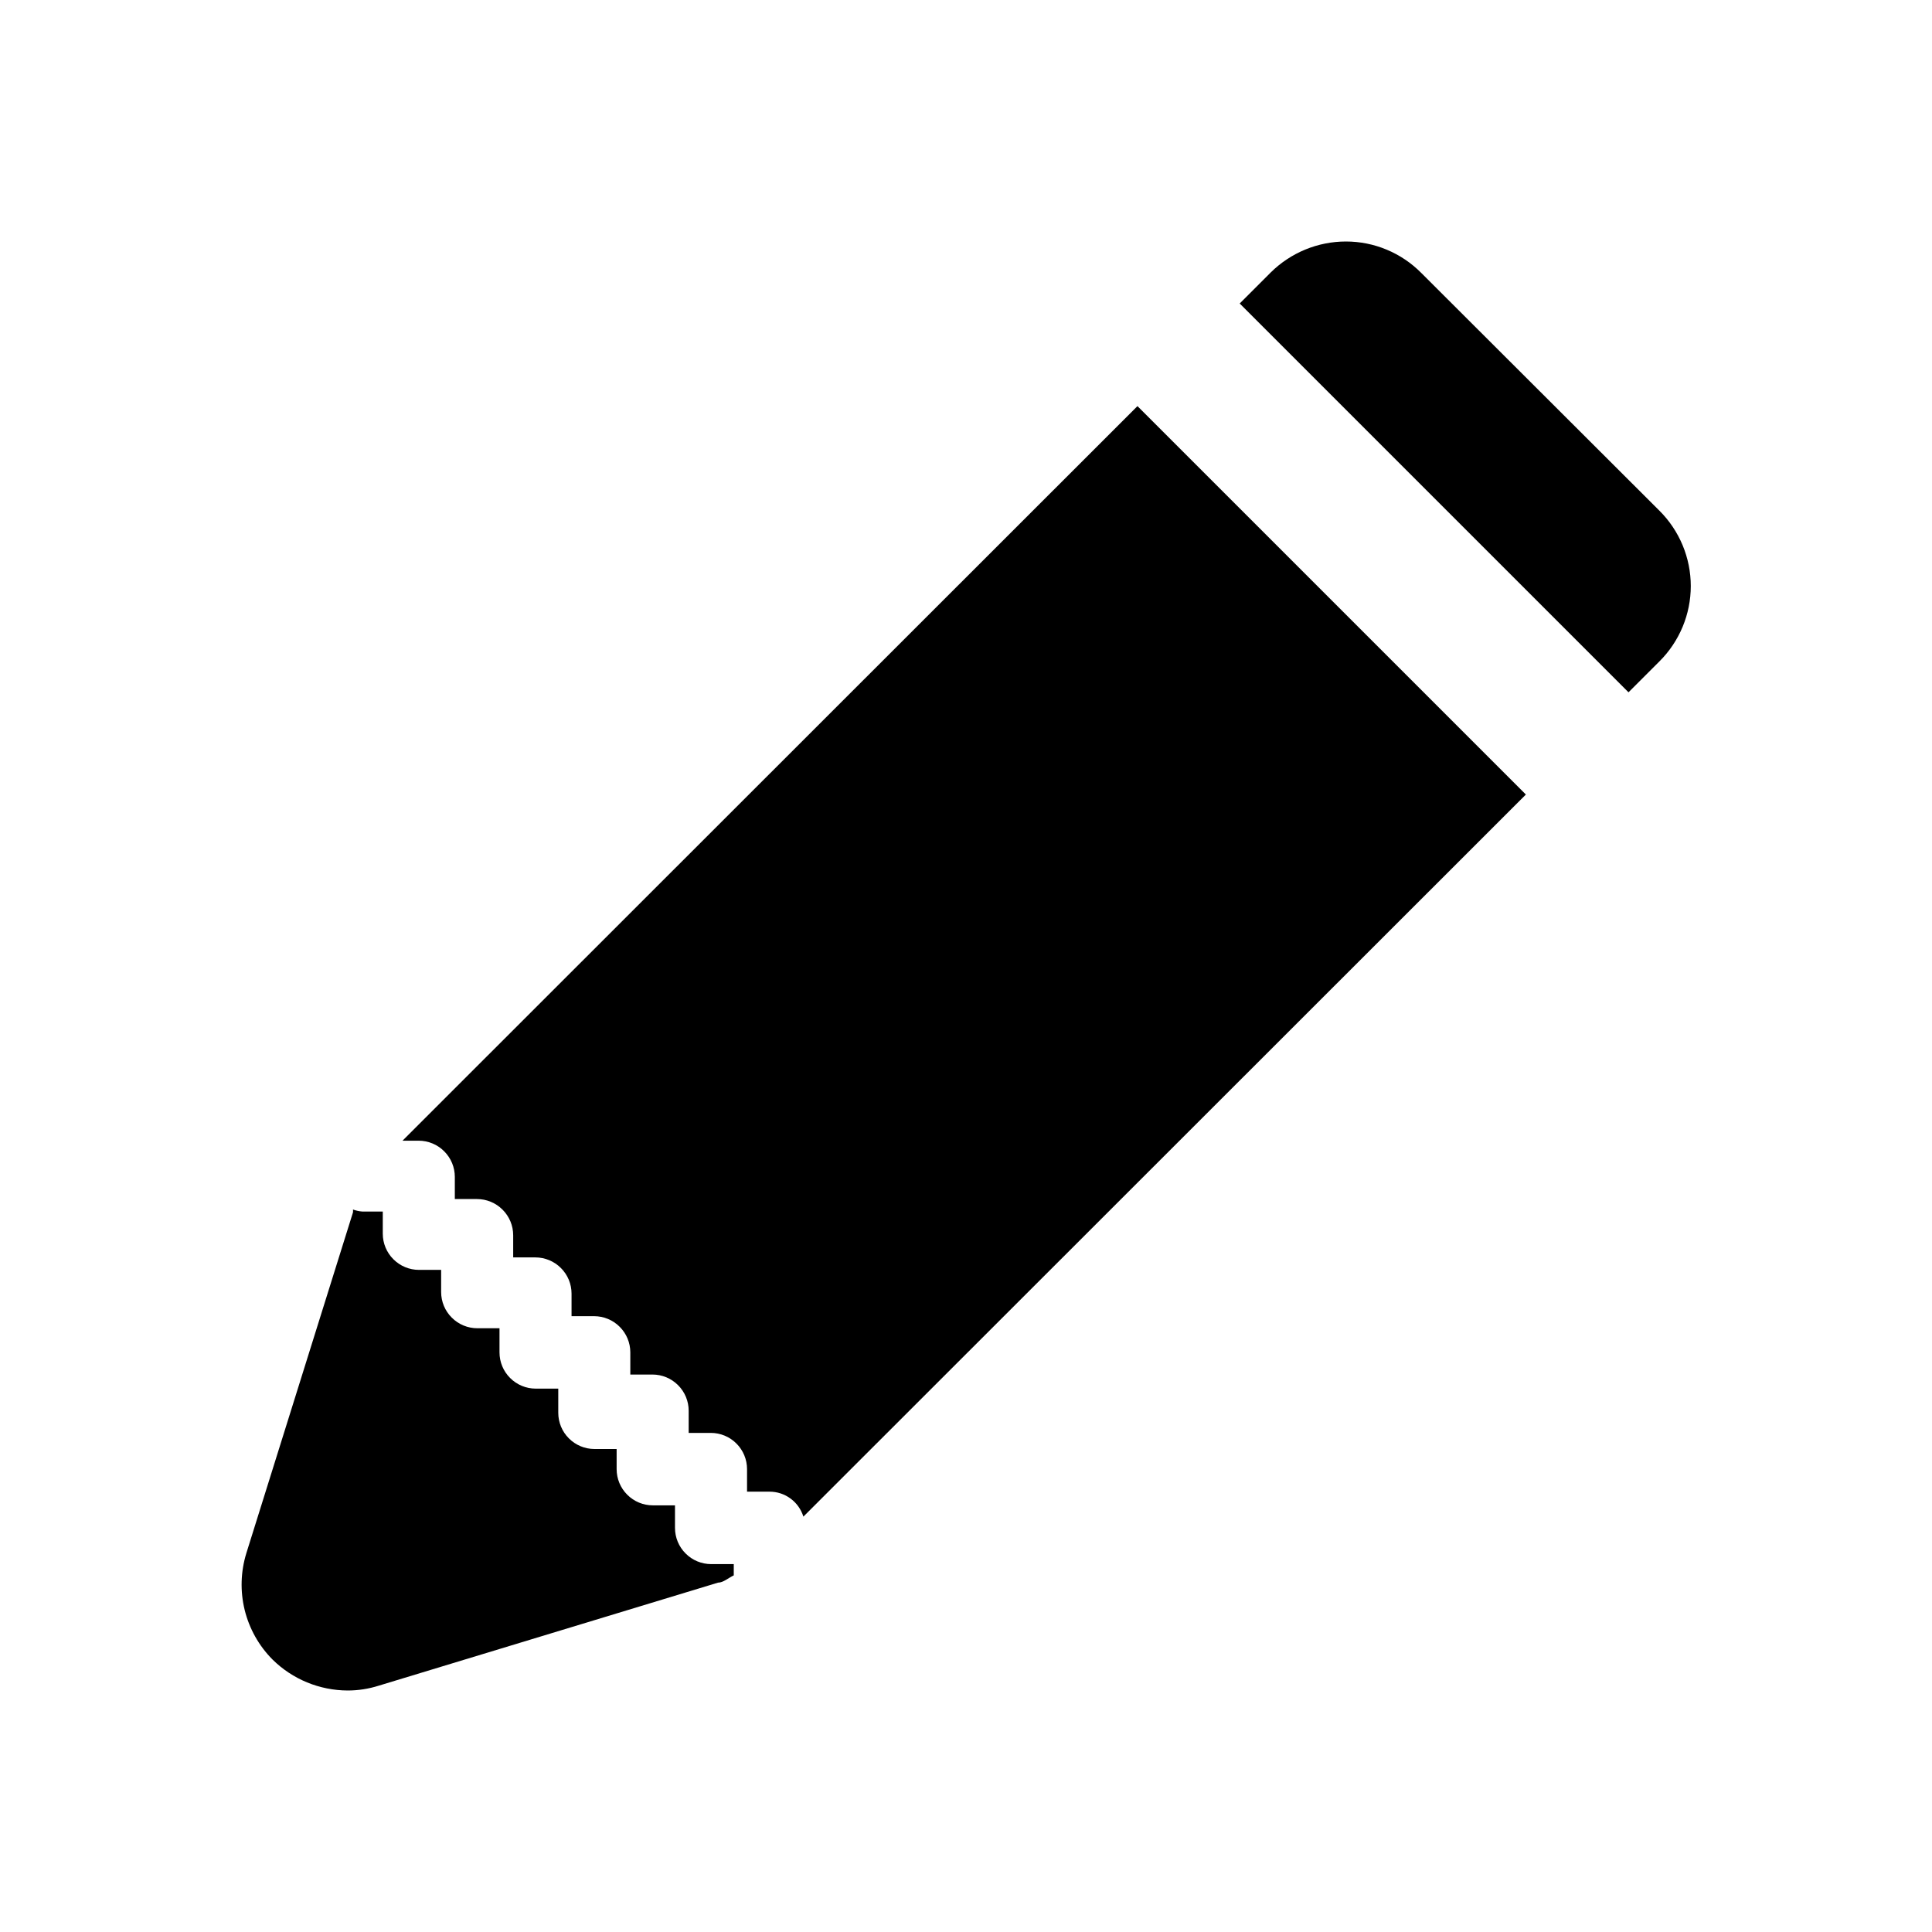 <svg width="48" height="48" viewBox="0 0 48 48" fill="none" xmlns="http://www.w3.org/2000/svg">
<path d="M40.46 17.2L41.23 16.43C41.476 16.185 41.671 15.893 41.805 15.572C41.938 15.252 42.007 14.908 42.007 14.56C42.007 14.213 41.938 13.868 41.805 13.548C41.671 13.227 41.476 12.935 41.23 12.69L35.31 6.78C35.065 6.533 34.774 6.337 34.453 6.203C34.132 6.069 33.788 6 33.44 6C32.74 6 32.068 6.277 31.57 6.77L30.8 7.54L40.46 17.2Z" fill="black"/>
<path d="M28.26 10.09L10 28.34H10.4C10.639 28.34 10.868 28.435 11.036 28.604C11.205 28.772 11.3 29.001 11.3 29.24V29.79H11.85C12.089 29.79 12.318 29.885 12.486 30.054C12.655 30.222 12.75 30.451 12.75 30.69V31.24H13.3C13.539 31.24 13.768 31.335 13.936 31.504C14.105 31.672 14.2 31.901 14.2 32.14V32.7H14.76C14.999 32.7 15.228 32.795 15.396 32.964C15.565 33.132 15.66 33.361 15.66 33.6V34.15H16.21C16.449 34.15 16.678 34.245 16.846 34.414C17.015 34.582 17.11 34.811 17.11 35.05V35.6H17.66C17.899 35.6 18.128 35.695 18.296 35.864C18.465 36.032 18.56 36.261 18.56 36.5V37.06H19.12C19.308 37.06 19.491 37.12 19.642 37.232C19.793 37.343 19.904 37.501 19.96 37.68L37.91 19.74L28.26 10.09Z" fill="black"/>
<path d="M18.23 38.86H17.67C17.431 38.86 17.202 38.765 17.034 38.596C16.865 38.428 16.77 38.199 16.77 37.96V37.4H16.22C15.981 37.4 15.752 37.305 15.584 37.136C15.415 36.968 15.32 36.739 15.32 36.5V36H14.77C14.531 36 14.302 35.905 14.134 35.736C13.965 35.568 13.87 35.339 13.87 35.1V34.5H13.31C13.071 34.5 12.842 34.405 12.674 34.236C12.505 34.068 12.41 33.839 12.41 33.6V33H11.86C11.621 33 11.392 32.905 11.224 32.736C11.055 32.568 10.96 32.339 10.96 32.1V31.55H10.41C10.171 31.55 9.942 31.455 9.774 31.286C9.605 31.118 9.51 30.889 9.51 30.65V30.1H9C8.921 30.094 8.844 30.077 8.77 30.05C8.772 30.073 8.772 30.097 8.77 30.12L6.12 38.59C5.979 39.048 5.965 39.535 6.079 40C6.194 40.465 6.432 40.89 6.77 41.23C7.268 41.722 7.94 41.998 8.64 42C8.901 42 9.161 41.959 9.41 41.88L17.84 39.32C17.97 39.32 18.1 39.2 18.23 39.14V38.86Z" fill="black"/>
</svg>
